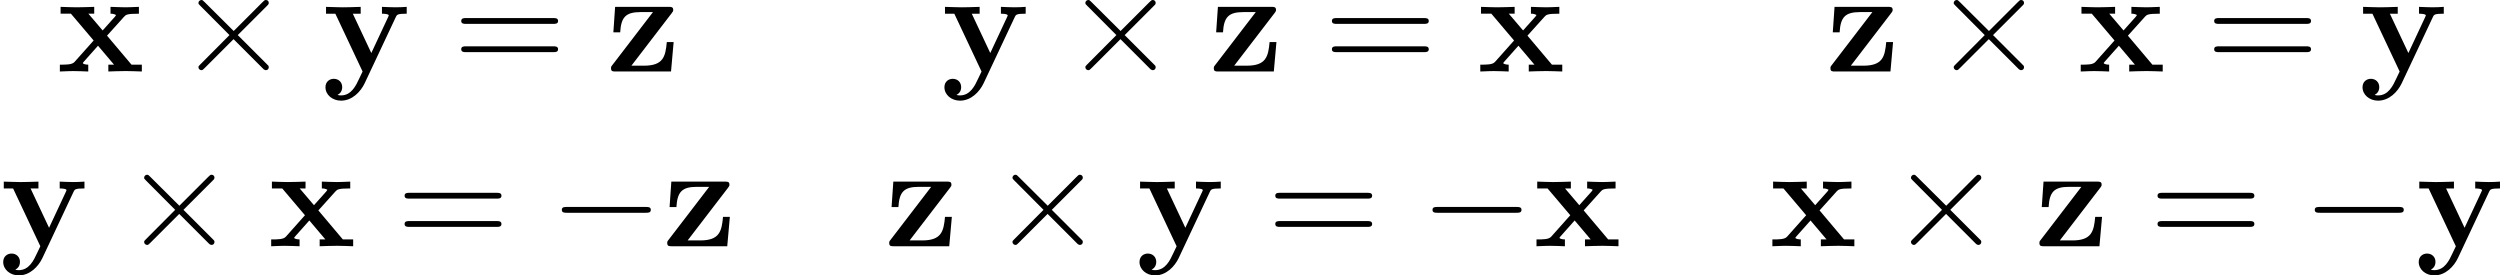 <?xml version='1.0' encoding='UTF-8'?>
<!-- This file was generated by dvisvgm 1.15.1 -->
<svg height='23.637pt' version='1.1' viewBox='66.75 56.279 171.029 18.839' width='214.588pt' xmlns='http://www.w3.org/2000/svg' xmlns:xlink='http://www.w3.org/1999/xlink'>
<defs>
<path d='m3.447 -2.451l1.166 -1.295c0.13 -0.139 0.189 -0.209 1.016 -0.209v-0.468c-0.349 0.02 -0.867 0.03 -0.917 0.03c-0.249 0 -0.747 -0.02 -1.026 -0.03v0.468c0.139 0 0.259 0.02 0.379 0.09c-0.04 0.06 -0.04 0.08 -0.08 0.12l-0.837 0.936l-0.976 -1.146h0.399v-0.468c-0.259 0.01 -0.887 0.03 -1.205 0.03s-0.767 -0.02 -1.096 -0.03v0.468h0.707l1.554 1.833l-1.305 1.465c-0.169 0.189 -0.528 0.189 -1.006 0.189v0.468c0.349 -0.02 0.867 -0.03 0.917 -0.03c0.249 0 0.827 0.02 1.026 0.03v-0.468c-0.179 0 -0.369 -0.05 -0.369 -0.11c0 -0.01 0 -0.02 0.07 -0.1l0.966 -1.086l1.096 1.295h-0.389v0.468c0.259 -0.01 0.867 -0.03 1.196 -0.03c0.319 0 0.767 0.02 1.096 0.03v-0.468h-0.707l-1.674 -1.983z' id='g0-120'/>
<path d='m5.041 -3.746c0.07 -0.139 0.1 -0.209 0.737 -0.209v-0.468c-0.239 0.02 -0.538 0.03 -0.787 0.03s-0.697 -0.02 -0.907 -0.03v0.468c0.02 0 0.468 0 0.468 0.12c0 0.01 -0.04 0.11 -0.05 0.12l-1.146 2.451l-1.265 -2.69h0.538v-0.468c-0.329 0.02 -1.225 0.03 -1.235 0.03c-0.279 0 -0.727 -0.02 -1.136 -0.03v0.468h0.638l1.863 3.955l-0.229 0.478c-0.219 0.478 -0.538 1.156 -1.245 1.156c-0.139 0 -0.159 -0.01 -0.239 -0.04c0.09 -0.04 0.319 -0.179 0.319 -0.528c0 -0.329 -0.239 -0.568 -0.578 -0.568c-0.279 0 -0.568 0.189 -0.568 0.578c0 0.508 0.468 0.917 1.066 0.917c0.767 0 1.345 -0.618 1.614 -1.186l2.142 -4.553z' id='g0-121'/>
<path d='m4.473 -3.995c0.08 -0.11 0.1 -0.13 0.1 -0.219c0 -0.209 -0.139 -0.209 -0.319 -0.209h-3.656l-0.12 1.743h0.468c0.06 -1.026 0.369 -1.385 1.395 -1.385h0.847l-2.78 3.626c-0.09 0.11 -0.09 0.13 -0.09 0.219c0 0.219 0.13 0.219 0.319 0.219h3.786l0.179 -2.012h-0.468c-0.09 1.006 -0.249 1.614 -1.564 1.614h-0.857l2.76 -3.597z' id='g0-122'/>
<path d='m6.844 -3.258c0.149 0 0.339 0 0.339 -0.199s-0.189 -0.199 -0.329 -0.199h-5.968c-0.139 0 -0.329 0 -0.329 0.199s0.189 0.199 0.339 0.199h5.948zm0.01 1.933c0.139 0 0.329 0 0.329 -0.199s-0.189 -0.199 -0.339 -0.199h-5.948c-0.149 0 -0.339 0 -0.339 0.199s0.189 0.199 0.329 0.199h5.968z' id='g2-61'/>
<path d='m6.565 -2.291c0.169 0 0.349 0 0.349 -0.199s-0.179 -0.199 -0.349 -0.199h-5.39c-0.169 0 -0.349 0 -0.349 0.199s0.179 0.199 0.349 0.199h5.39z' id='g1-0'/>
<path d='m3.875 -2.77l-1.993 -1.983c-0.12 -0.12 -0.139 -0.139 -0.219 -0.139c-0.1 0 -0.199 0.09 -0.199 0.199c0 0.07 0.02 0.09 0.13 0.199l1.993 2.002l-1.993 2.002c-0.11 0.11 -0.13 0.13 -0.13 0.199c0 0.11 0.1 0.199 0.199 0.199c0.08 0 0.1 -0.02 0.219 -0.139l1.983 -1.983l2.062 2.062c0.02 0.01 0.09 0.06 0.149 0.06c0.12 0 0.199 -0.09 0.199 -0.199c0 -0.02 0 -0.06 -0.03 -0.11c-0.01 -0.02 -1.594 -1.584 -2.092 -2.092l1.823 -1.823c0.05 -0.06 0.199 -0.189 0.249 -0.249c0.01 -0.02 0.05 -0.06 0.05 -0.13c0 -0.11 -0.08 -0.199 -0.199 -0.199c-0.08 0 -0.12 0.04 -0.229 0.149l-1.973 1.973z' id='g1-2'/>
</defs>
<g id='page1'>
<use x='70.624' xlink:href='#g0-120' y='61.171'/>
<use x='78.862' xlink:href='#g1-2' y='61.171'/>
<use x='88.796' xlink:href='#g0-121' y='61.171'/>
<use x='97.746' xlink:href='#g2-61' y='61.171'/>
<use x='108.233' xlink:href='#g0-122' y='61.171'/>
<use x='131.14' xlink:href='#g0-121' y='61.171'/>
<use x='139.537' xlink:href='#g1-2' y='61.171'/>
<use x='149.471' xlink:href='#g0-122' y='61.171'/>
<use x='157.311' xlink:href='#g2-61' y='61.171'/>
<use x='167.798' xlink:href='#g0-120' y='61.171'/>
<use x='191.656' xlink:href='#g0-122' y='61.171'/>
<use x='198.943' xlink:href='#g1-2' y='61.171'/>
<use x='208.876' xlink:href='#g0-120' y='61.171'/>
<use x='217.668' xlink:href='#g2-61' y='61.171'/>
<use x='228.155' xlink:href='#g0-121' y='61.171'/>
<use x='66.75' xlink:href='#g0-121' y='73.126'/>
<use x='75.147' xlink:href='#g1-2' y='73.126'/>
<use x='85.081' xlink:href='#g0-120' y='73.126'/>
<use x='93.872' xlink:href='#g2-61' y='73.126'/>
<use x='104.359' xlink:href='#g1-0' y='73.126'/>
<use x='112.079' xlink:href='#g0-122' y='73.126'/>
<use x='127.266' xlink:href='#g0-122' y='73.126'/>
<use x='134.552' xlink:href='#g1-2' y='73.126'/>
<use x='144.486' xlink:href='#g0-121' y='73.126'/>
<use x='153.437' xlink:href='#g2-61' y='73.126'/>
<use x='163.924' xlink:href='#g1-0' y='73.126'/>
<use x='171.644' xlink:href='#g0-120' y='73.126'/>
<use x='187.781' xlink:href='#g0-120' y='73.126'/>
<use x='196.019' xlink:href='#g1-2' y='73.126'/>
<use x='205.953' xlink:href='#g0-122' y='73.126'/>
<use x='213.793' xlink:href='#g2-61' y='73.126'/>
<use x='224.281' xlink:href='#g1-0' y='73.126'/>
<use x='232' xlink:href='#g0-121' y='73.126'/>
</g>
</svg>
